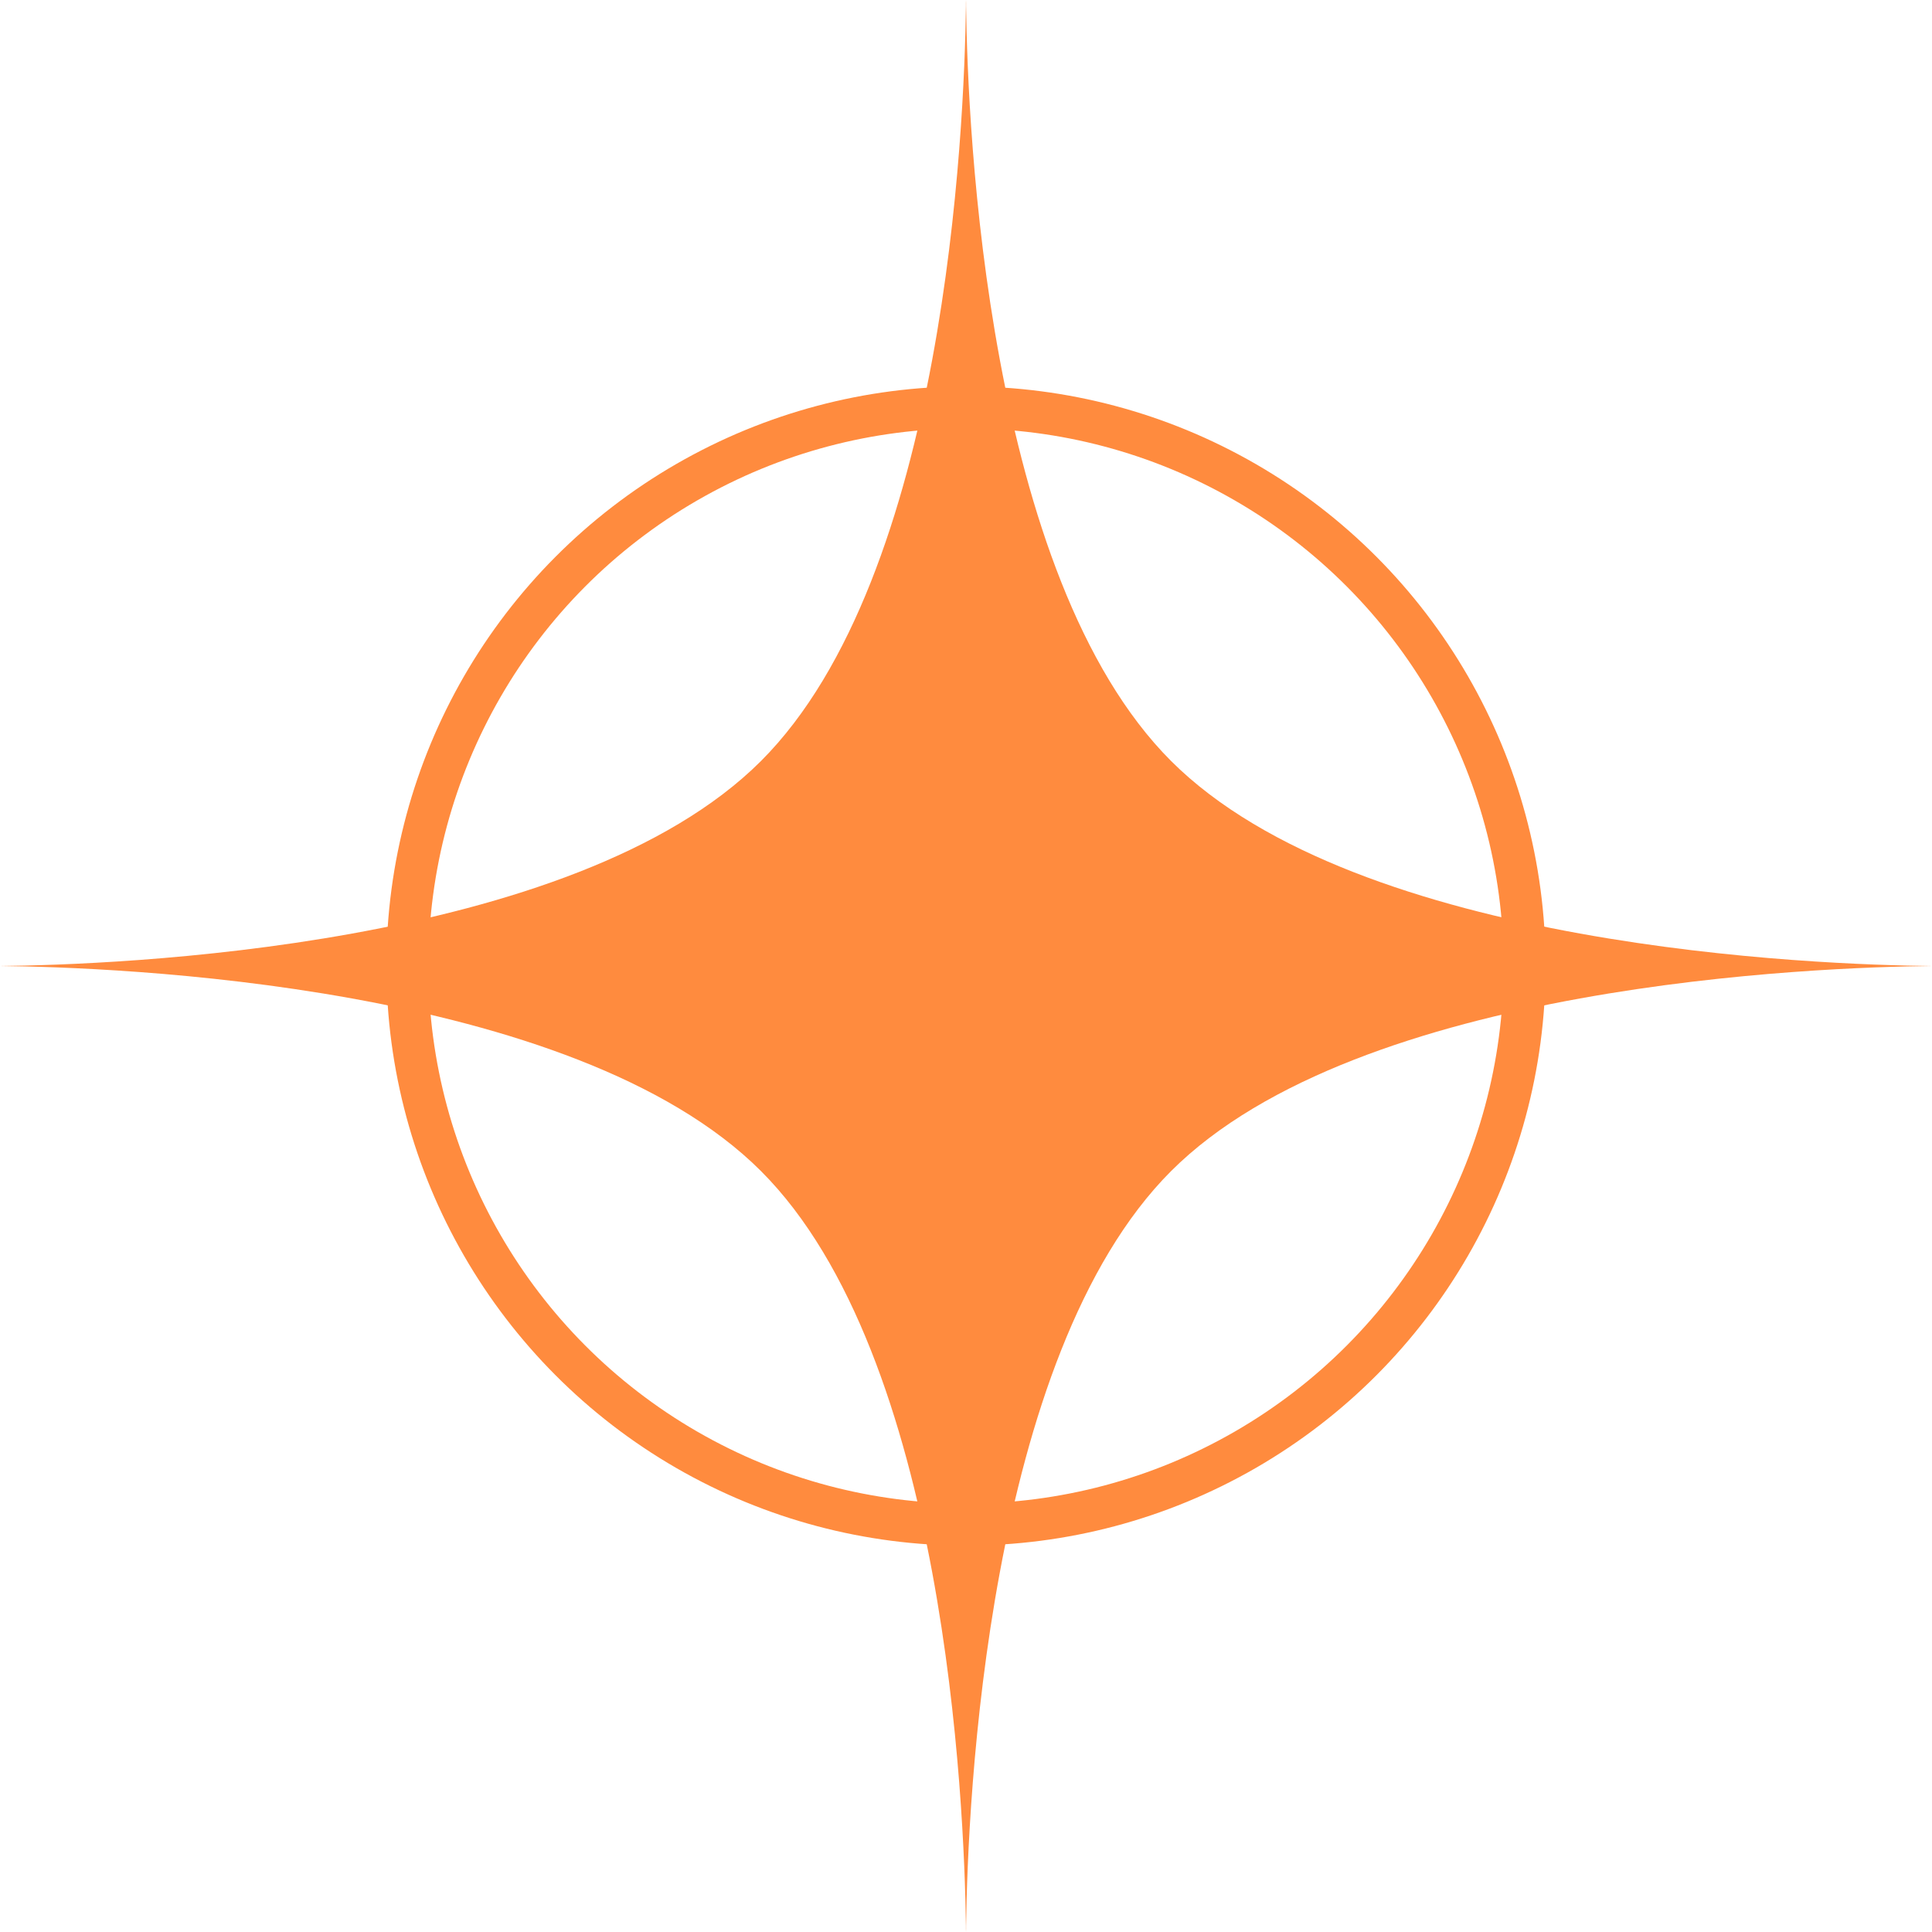 <?xml version="1.0" encoding="utf-8"?>
<svg xmlns="http://www.w3.org/2000/svg" fill="none" height="100%" overflow="visible" preserveAspectRatio="none" style="display: block;" viewBox="0 0 23 23" width="100%">
<g id="Group 25">
<path d="M11.501 0.072C11.52 1.523 11.741 6.858 13.941 9.059C16.181 11.297 21.666 11.487 23.001 11.5C21.666 11.513 16.181 11.703 13.941 13.942C11.742 16.142 11.52 21.474 11.501 22.927V23C11.501 22.988 11.5 22.976 11.5 22.963C11.5 22.976 11.499 22.988 11.499 23V22.927C11.48 21.474 11.259 16.142 9.06 13.942C6.821 11.704 1.336 11.513 0 11.5C1.336 11.487 6.821 11.297 9.06 9.059C11.26 6.858 11.48 1.523 11.499 0.072V0C11.499 0.012 11.5 0.024 11.5 0.036C11.5 0.024 11.501 0.012 11.501 0V0.072Z" fill="#FF8B3E" id="Union"/>
<circle cx="11.5" cy="11.5" id="Ellipse 3" r="6.65" stroke="#FF8B3E" stroke-width="0.5"/>
</g>
</svg>